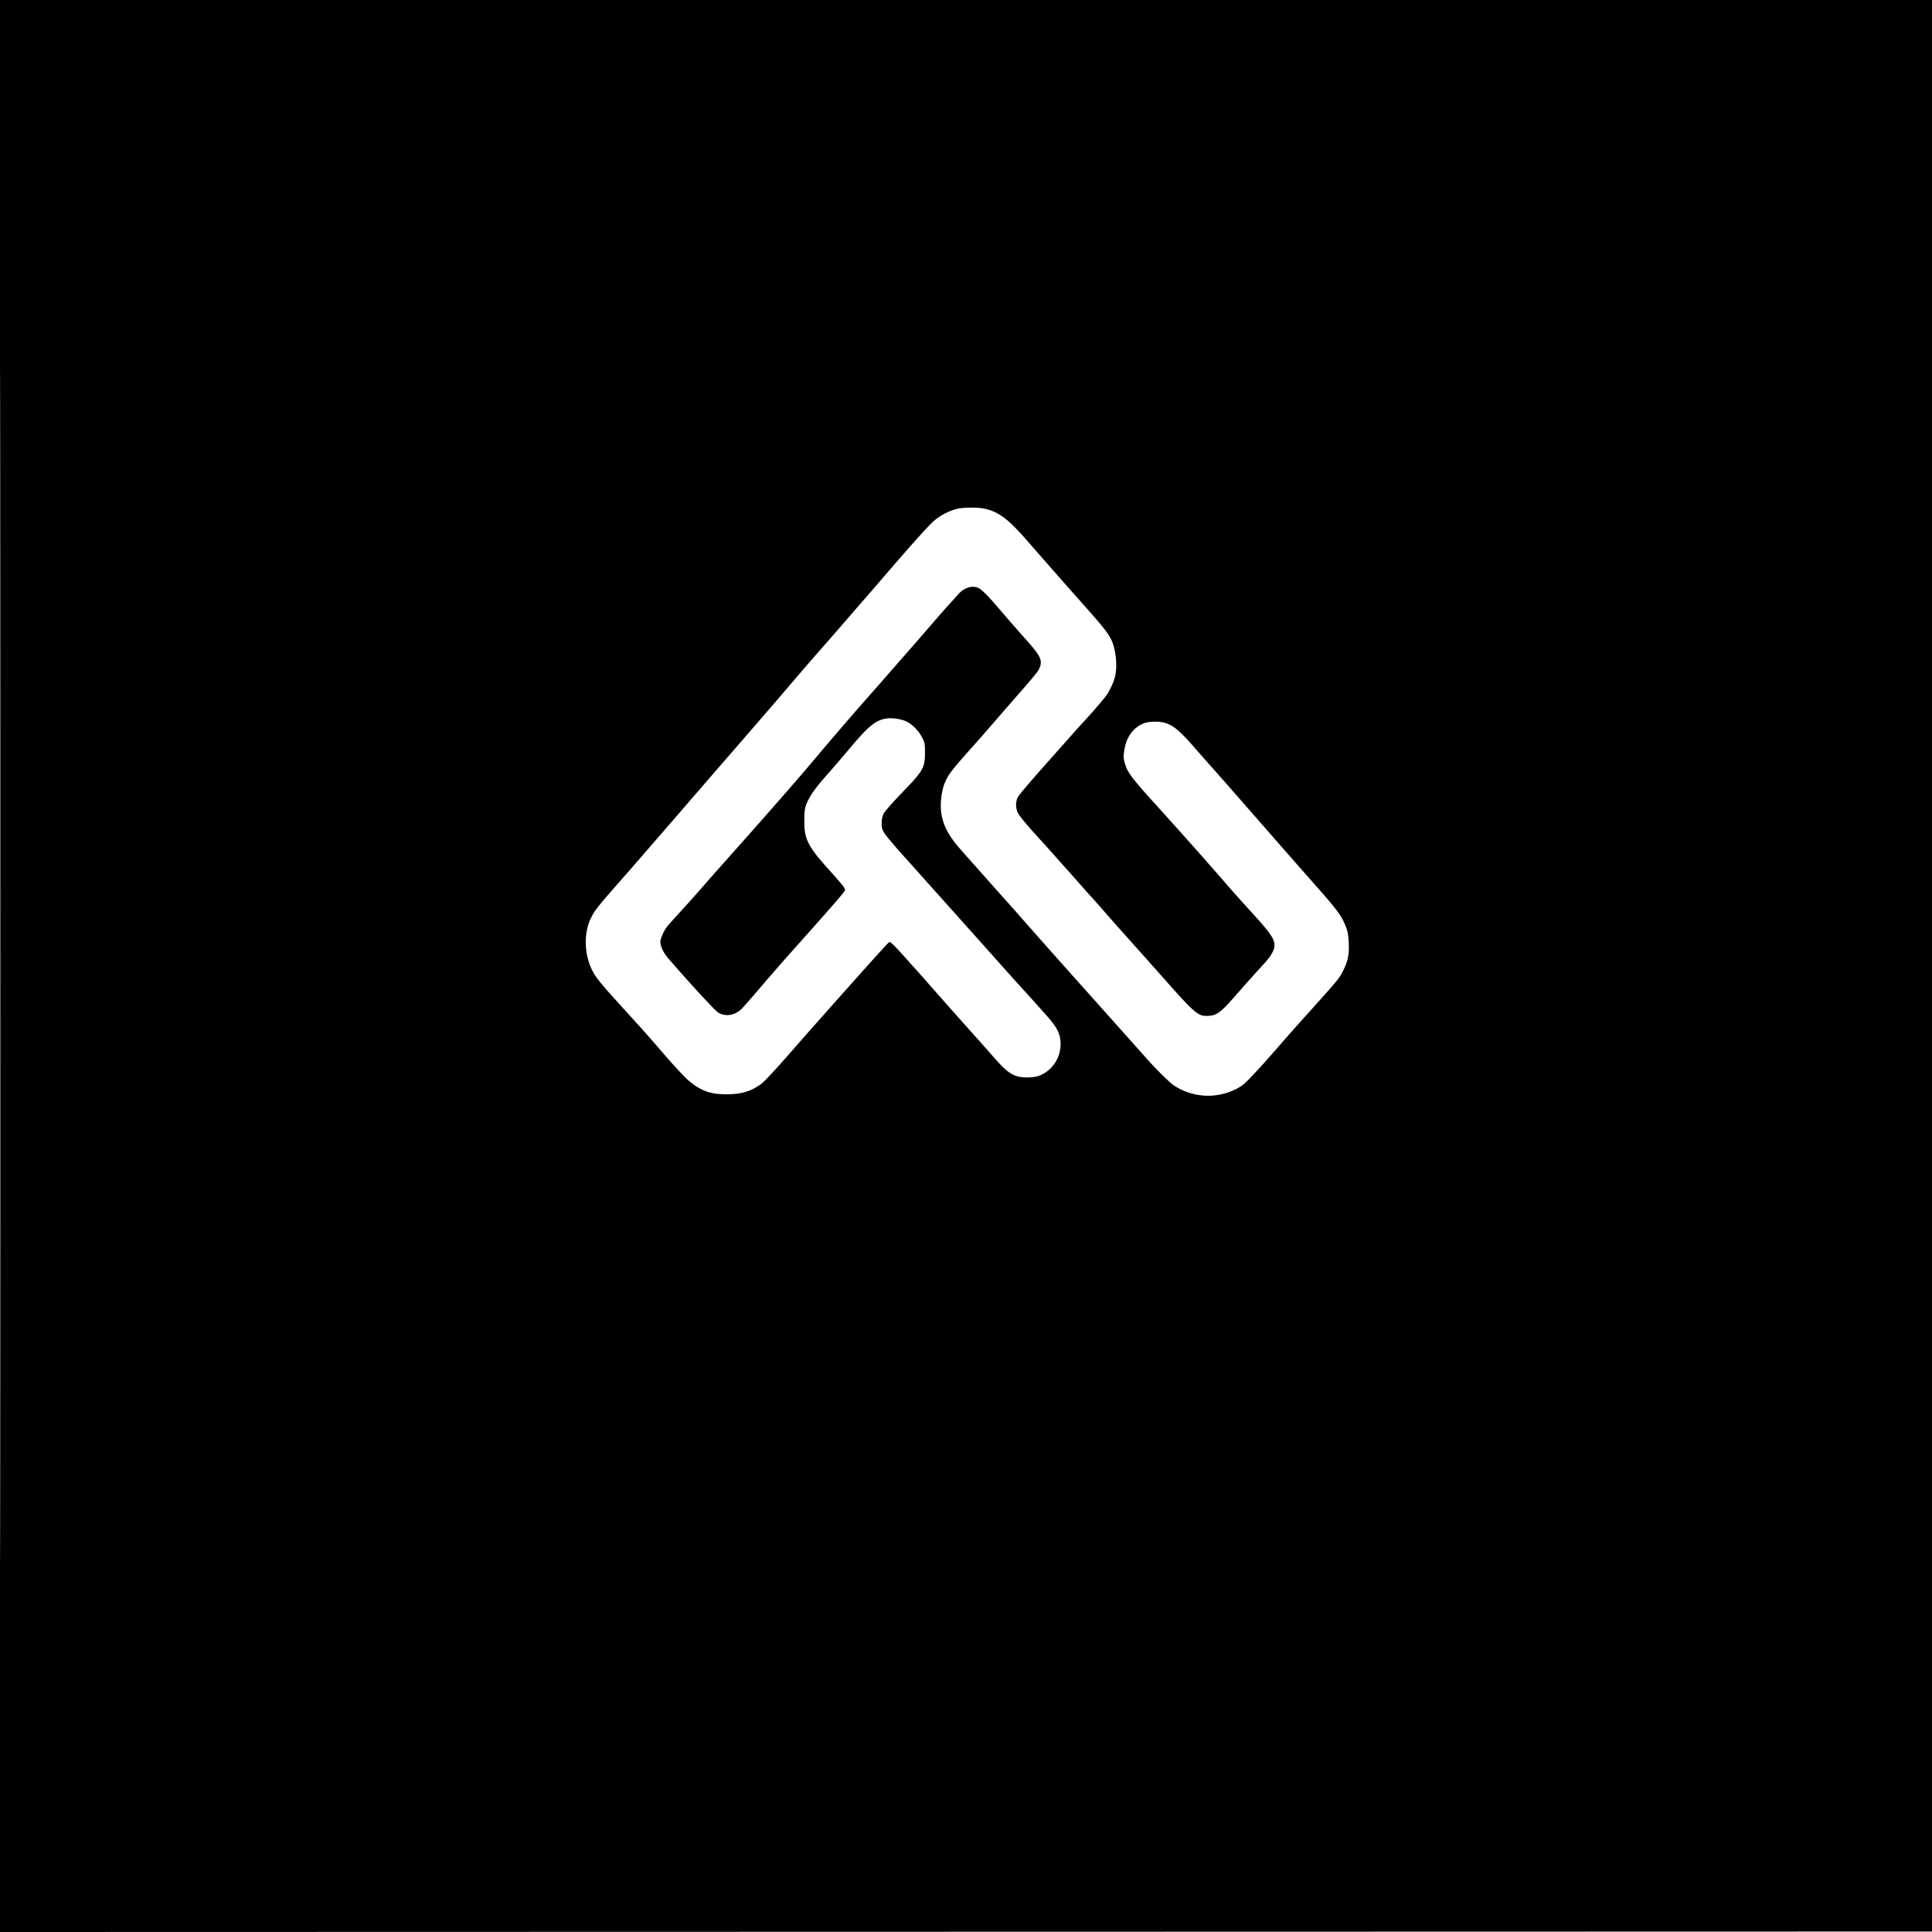 <svg xmlns="http://www.w3.org/2000/svg" width="2048" height="2048"><path fill-rule="evenodd" d="M0 1024v1024.001l1024.25-.251 1024.25-.25.25-1023.75L2049.001 0H0zm.498.5c0 563.2.113 793.45.252 511.667s.139-742.583 0-1024S.498 461.3.498 1024.5M1014.5 539.391c-7.391 1.805-15.764 5.926-22.374 11.012-6.218 4.785-21.062 21.233-60.126 66.623-6.325 7.35-13.525 15.659-16 18.465s-11.25 12.92-19.5 22.476-20.4 23.491-27 30.966-19.65 22.56-29 33.521c-9.35 10.96-20.375 23.818-24.5 28.572a8489 8489 0 0 0-15.613 18.059c-4.462 5.178-17.444 20.155-28.849 33.281a22217 22217 0 0 0-39.84 46 13004 13004 0 0 1-29.651 34.243 5001 5001 0 0 0-18.547 21.427c-4.4 5.125-13.4 15.451-20 22.949-29.648 33.677-32.611 37.355-36.856 45.73-7.994 15.776-7.534 38.77 1.117 55.837 4.102 8.093 8.106 13.011 32.108 39.448 26.619 29.32 24.051 26.431 44.452 50 9.76 11.275 20.864 23.241 24.677 26.592 13.038 11.458 23.574 15.418 40.962 15.393 15.877-.022 25.933-2.98 36.609-10.768 4.2-3.063 15.732-15.536 38.431-41.564 8.858-10.157 36.978-41.918 51.094-57.709 8.577-9.594 17.797-19.919 20.488-22.944 11.809-13.27 24.907-27.557 25.86-28.207 1.331-.908 4.156 1.81 18.406 17.706 6.408 7.149 12.141 13.519 12.738 14.157s5.322 5.991 10.5 11.897c11.972 13.657 42.011 47.5 51.433 57.947 3.968 4.4 12.042 13.52 17.941 20.266 15.411 17.623 21.626 21.359 35.54 21.359 4.182 0 9.385-.674 11.761-1.522 14.199-5.072 23.597-18.75 23.504-34.208-.062-10.273-3.739-17.578-15.298-30.395a3199 3199 0 0 1-9.811-10.973c-3.661-4.11-10.978-12.21-16.261-18a2734 2734 0 0 1-19.5-21.652c-16.249-18.271-88.018-98.509-105.432-117.875-8.902-9.9-17.795-20.394-19.762-23.319-3.151-4.687-3.574-6.055-3.558-11.5.012-4.391.657-7.424 2.228-10.471 1.216-2.36 10.035-12.353 19.598-22.206C978.544 817.258 980.5 813.839 980.5 798c0-9.857-.194-10.867-3.165-16.5-3.604-6.835-9.926-13.351-15.959-16.451-5.236-2.691-15.273-4.329-21.253-3.468-11.966 1.721-19.23 7.673-40.786 33.419-6.677 7.975-16.943 19.9-22.813 26.5-11.987 13.478-18.327 22.445-21.579 30.52-1.814 4.505-2.228 7.615-2.326 17.48-.199 20.003 3.497 27.381 26.477 52.864 7.372 8.174 14.254 16.191 15.294 17.815 1.877 2.932 1.874 2.973-.44 6.136-3.37 4.607-15.386 18.304-54.988 62.685-9.08 10.175-23.988 27.275-33.131 38-9.142 10.725-18.131 20.94-19.976 22.699-7.208 6.874-17.321 8.328-24.707 3.551-3.559-2.301-33.587-34.957-52.86-57.485-5.164-6.036-8.297-12.733-8.278-17.693.012-3.274 4.218-12.355 7.612-16.435 1.435-1.726 8.57-9.668 15.857-17.65s16.572-18.376 20.635-23.096c4.062-4.72 12.97-14.839 19.796-22.487 18.208-20.401 39.583-44.502 49.58-55.904l21.918-25c7.232-8.25 19.202-22.2 26.599-31 18.65-22.187 44.264-51.946 58.511-67.977 4.41-4.963 13.308-15.098 19.774-22.523a7854 7854 0 0 1 21.983-25.119c5.624-6.391 16.97-19.441 25.214-29s17.099-19.631 19.677-22.381c2.579-2.75 6.153-6.717 7.944-8.815 6.268-7.345 14.457-10.321 21.273-7.73 4.068 1.547 10.033 7.519 25.008 25.039 7.76 9.078 18.763 21.681 24.45 28.006 18.493 20.564 20.141 24.4 14.864 34.604-.85 1.643-8.838 11.291-17.753 21.441-8.914 10.15-21.647 24.755-28.295 32.455s-15.096 17.375-18.773 21.5c-28.553 32.034-30.34 34.34-34.773 44.857-1.257 2.98-2.733 9.533-3.328 14.771-2.272 20.004 3.247 35.164 19.589 53.807 9.656 11.017 46.645 52.64 50.71 57.065 2.022 2.2 7.443 8.308 12.047 13.574 11.199 12.81 41.211 46.65 58.981 66.506 17.371 19.41 71.422 79.931 77.627 86.92 8.771 9.878 22.844 23.758 27.033 26.663 12.651 8.772 29.36 12.848 44.644 10.89 10.895-1.396 21.312-5.31 28.747-10.803 4.958-3.662 20.278-20.206 42.905-46.333 4.089-4.721 14.634-16.595 23.434-26.388 35.988-40.047 36.031-40.098 40.356-48.705 5.192-10.334 6.539-17.389 5.821-30.499-.454-8.305-1.127-11.546-3.665-17.641-4.4-10.569-8.853-16.525-31.674-42.359-21.467-24.303-30.159-34.211-72.198-82.296-14.652-16.759-30.474-34.759-35.16-40s-14.511-16.393-21.833-24.783c-18.818-21.562-26.161-26.246-41.15-26.246-8.746 0-14.92 2.226-20.777 7.492-6.122 5.505-9.874 12.989-11.371 22.686-1.026 6.644-.953 8.528.537 14 2.463 9.045 7.446 15.775 30.746 41.522 18.847 20.827 26.95 29.861 47.421 52.872 6.913 7.77 23.427 26.622 34.563 39.456 3.089 3.559 13.528 15.168 23.198 25.797 18.077 19.869 22.686 26.585 22.686 33.056 0 5.199-3.473 11.423-10.876 19.491-9.358 10.198-20.06 22.165-32.546 36.394-13.431 15.306-17.863 18.53-26.196 19.061-11.152.71-14.027-1.664-46.901-38.726-18.354-20.693-32.414-36.459-46.464-52.101-3.705-4.125-11.634-13.125-17.619-20-5.986-6.875-11.368-12.95-11.96-13.5s-5.996-6.601-12.008-13.447-13.405-15.176-16.43-18.51-8.65-9.64-12.5-14.013-9.294-10.443-12.097-13.49c-15.643-17.002-24.885-27.995-26.517-31.54-2.382-5.172-2.377-11.619.011-16.29 1.628-3.183 14.044-17.655 43.074-50.21a5649 5649 0 0 0 15.078-17c4.615-5.225 10.72-11.975 13.567-15 6.08-6.46 17.772-20.01 21.573-25 3.857-5.063 8.351-14.653 9.842-21 2.732-11.628.685-29.839-4.47-39.759-3.673-7.069-9.113-13.84-30.061-37.417-18.573-20.903-30.122-34.024-60.002-68.164-19.14-21.871-29.362-29.379-44.297-32.539-6.823-1.443-22.28-1.298-28.701.27"></path></svg>